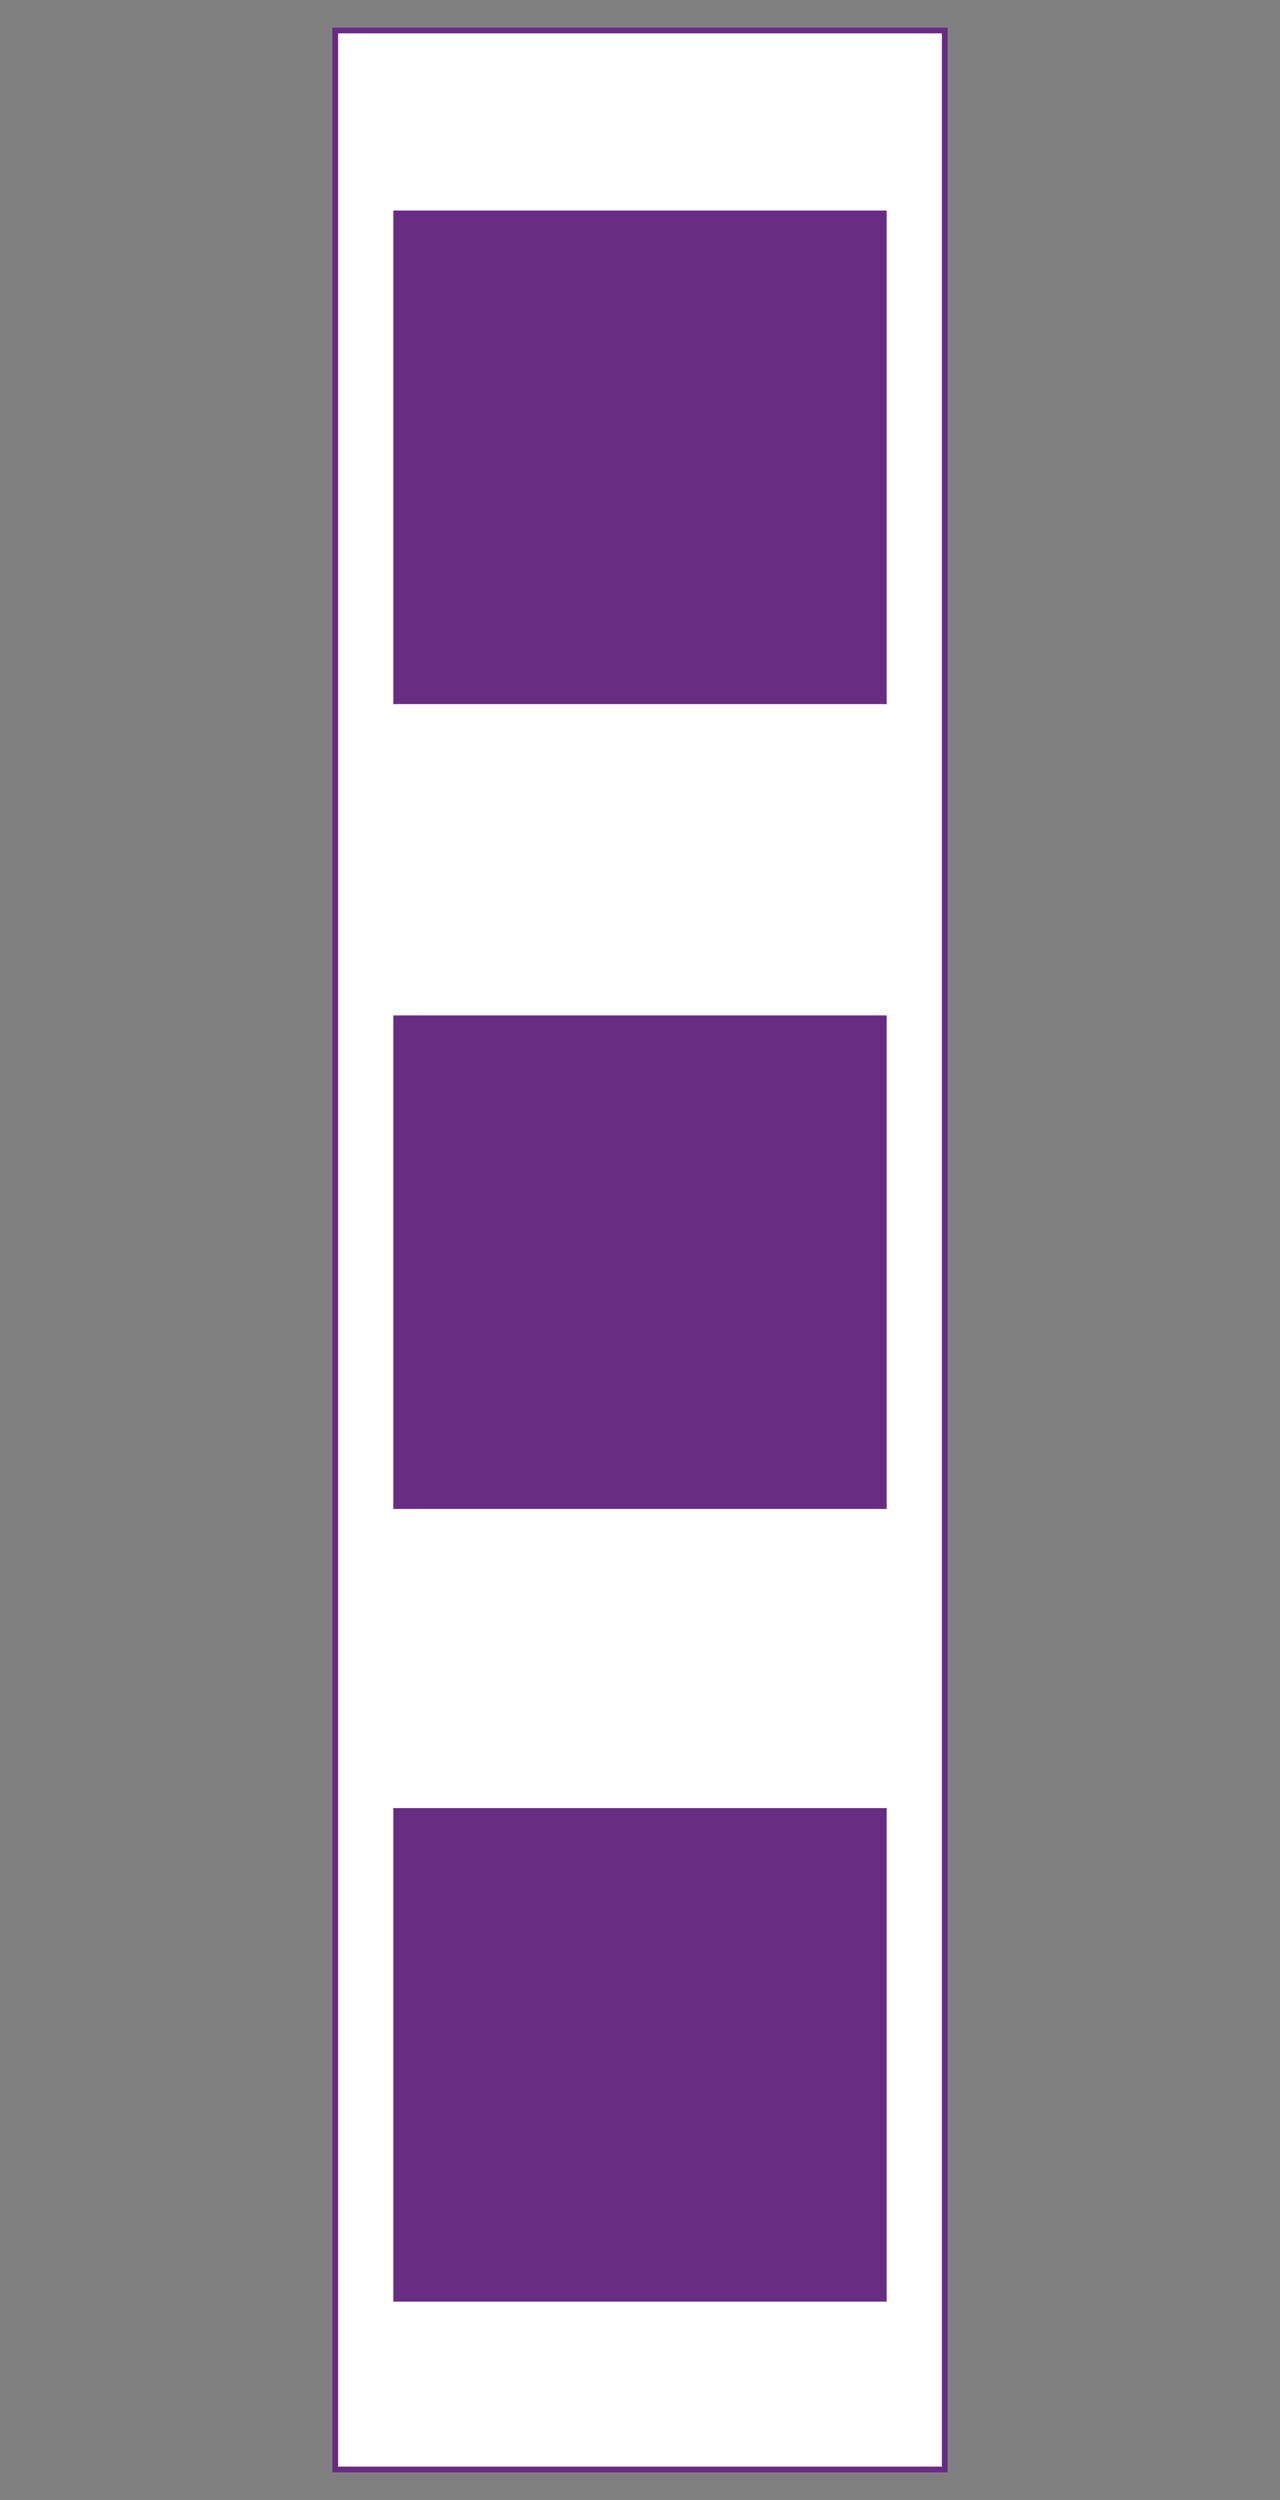 <?xml version="1.0" encoding="utf-8" ?>
<svg baseProfile="full" height="410.0" version="1.1" viewBox="0 0 210 410.0" width="210" xmlns="http://www.w3.org/2000/svg" xmlns:ev="http://www.w3.org/2001/xml-events" xmlns:xlink="http://www.w3.org/1999/xlink"><rect x="0" y="0" width="210" height="410.0" fill="#808080" stroke="none"/><defs /><rect fill="rgb(255,255,255)" fill-opacity="1" height="400.0" rx="0.0" ry="0.0" stroke="rgb(105,44,133)" stroke-width="0.25mm" width="100.0" x="55.0" y="5.0" /><defs /><rect fill="rgb(105,44,133)" fill-opacity="1" height="80.0" rx="0.0" ry="0.0" stroke="rgb(105,44,133)" stroke-width="0.25mm" width="80.0" x="65.0" y="167.0" /><defs /><rect fill="rgb(105,44,133)" fill-opacity="1" height="80.0" rx="0.0" ry="0.0" stroke="rgb(105,44,133)" stroke-width="0.25mm" width="80.0" x="65.0" y="35.0" /><defs /><rect fill="rgb(105,44,133)" fill-opacity="1" height="80.0" rx="0.0" ry="0.0" stroke="rgb(105,44,133)" stroke-width="0.25mm" width="80.0" x="65.0" y="297.0" /><defs /></svg>